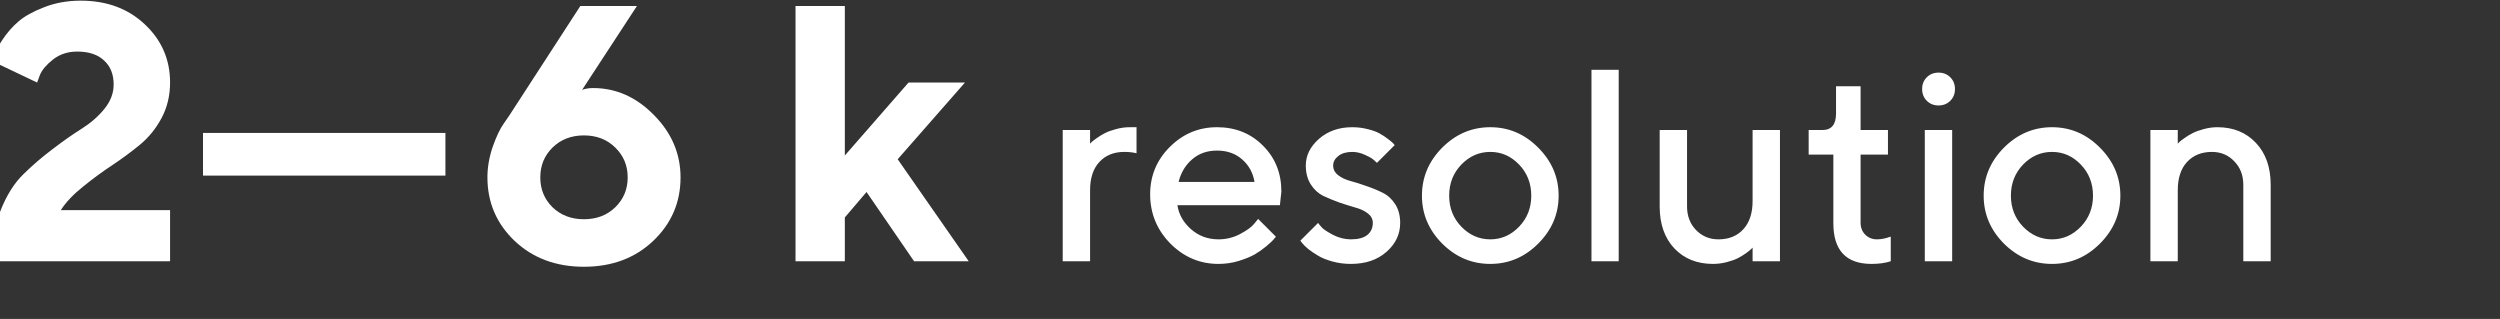 <?xml version="1.0" encoding="UTF-8"?> <svg xmlns="http://www.w3.org/2000/svg" width="823" height="105" viewBox="0 0 823 105" fill="none"><rect x="0" y="0" width="823" height="105" fill="#333333" stroke="none"/><g clip-path="url(#clip0_48_188)"><path d="M55.988 86H-2.781C-2.781 79.828 -1.785 74.242 0.207 69.242C2.199 64.242 4.68 60.297 7.648 57.406C10.617 54.477 13.84 51.703 17.316 49.086C20.793 46.43 23.996 44.184 26.926 42.348C29.895 40.473 32.375 38.305 34.367 35.844C36.398 33.344 37.414 30.668 37.414 27.816C37.414 24.457 36.359 21.82 34.25 19.906C32.18 17.953 29.23 16.977 25.402 16.977C22.355 16.977 19.719 17.836 17.492 19.555C15.305 21.273 13.859 22.973 13.156 24.652L12.219 27.172L-2.781 20.023C-2.625 19.477 -2.371 18.754 -2.02 17.855C-1.668 16.957 -0.73 15.375 0.793 13.109C2.316 10.805 4.074 8.793 6.066 7.074C8.059 5.355 10.871 3.793 14.504 2.387C18.176 0.941 22.199 0.219 26.574 0.219C35.129 0.219 42.16 2.816 47.668 8.012C53.215 13.207 55.988 19.594 55.988 27.172C55.988 31.43 55.07 35.297 53.234 38.773C51.398 42.25 48.996 45.219 46.027 47.68C43.059 50.102 40.012 52.348 36.887 54.418C33.801 56.449 30.637 58.773 27.395 61.391C24.152 63.969 21.691 66.566 20.012 69.184H55.988V86ZM146.633 43.754V57.816H66.828V43.754H146.633ZM195.266 28.988C202.805 28.988 209.484 31.957 215.305 37.895C221.125 43.793 224.035 50.629 224.035 58.402C224.035 66.644 221.027 73.617 215.012 79.32C209.035 84.984 201.438 87.816 192.219 87.816C183.039 87.816 175.441 84.984 169.426 79.32C163.449 73.617 160.461 66.644 160.461 58.402C160.461 55.043 161.047 51.664 162.219 48.266C163.43 44.867 164.641 42.328 165.852 40.648L167.668 38.012L191.047 1.977H209.68L191.633 29.574C192.688 29.184 193.898 28.988 195.266 28.988ZM202.531 68.246C205.266 65.59 206.633 62.309 206.633 58.402C206.633 54.496 205.266 51.215 202.531 48.559C199.836 45.902 196.398 44.574 192.219 44.574C188.078 44.574 184.641 45.902 181.906 48.559C179.211 51.215 177.863 54.496 177.863 58.402C177.863 62.309 179.211 65.59 181.906 68.246C184.641 70.863 188.078 72.172 192.219 72.172C196.398 72.172 199.836 70.863 202.531 68.246ZM285.266 63.207L278.117 71.586V86H261.887V1.977H278.117V51.195L299.094 27.172H317.668L295.52 52.426L318.898 86H300.91L285.266 63.207Z" fill="white"></path><path d="M374.146 50.448C372.945 50.155 371.598 50.009 370.104 50.009C366.676 50.009 363.937 51.122 361.886 53.349C359.864 55.546 358.854 58.637 358.854 62.621V86H349.845V42.802H358.854V47.284L359.425 46.713C359.688 46.449 360.245 46.024 361.095 45.438C361.944 44.823 362.838 44.281 363.775 43.812C364.742 43.315 365.958 42.875 367.423 42.494C368.917 42.084 370.411 41.879 371.905 41.879H374.146V50.448ZM421.344 67.543H387.594C388.062 70.59 389.557 73.227 392.076 75.453C394.625 77.68 397.643 78.793 401.129 78.793C403.648 78.793 405.992 78.222 408.16 77.079C410.357 75.936 411.91 74.823 412.818 73.739L414.181 72.069L420.025 77.914C419.85 78.148 419.571 78.485 419.19 78.925C418.839 79.335 418.062 80.053 416.861 81.078C415.66 82.074 414.386 82.968 413.038 83.759C411.69 84.52 409.933 85.238 407.765 85.912C405.626 86.557 403.414 86.879 401.129 86.879C395.006 86.879 389.718 84.638 385.265 80.155C380.841 75.644 378.629 70.238 378.629 63.94C378.629 57.875 380.782 52.69 385.089 48.383C389.425 44.047 394.61 41.879 400.646 41.879C406.71 41.879 411.749 43.9 415.763 47.943C419.806 51.957 421.827 56.996 421.827 63.06L421.344 67.543ZM400.646 49.569C397.394 49.569 394.654 50.536 392.428 52.47C390.23 54.374 388.751 56.85 387.989 59.897H412.994C412.467 56.85 411.104 54.374 408.907 52.47C406.71 50.536 403.956 49.569 400.646 49.569ZM459.137 47.768L453.292 53.612C453.058 53.378 452.706 53.056 452.237 52.645C451.798 52.206 450.86 51.664 449.425 51.02C448.019 50.346 446.598 50.009 445.162 50.009C443.229 50.009 441.69 50.463 440.548 51.371C439.435 52.25 438.878 53.29 438.878 54.491C438.878 55.751 439.42 56.806 440.504 57.655C441.588 58.505 442.95 59.149 444.591 59.589C446.231 60.028 447.989 60.585 449.864 61.259C451.769 61.903 453.541 62.636 455.182 63.456C456.852 64.276 458.229 65.536 459.312 67.235C460.396 68.935 460.938 70.985 460.938 73.388C460.938 77.108 459.43 80.287 456.412 82.924C453.424 85.561 449.527 86.879 444.723 86.879C442.613 86.879 440.592 86.615 438.658 86.088C436.754 85.561 435.187 84.931 433.956 84.198C432.726 83.466 431.642 82.733 430.704 82.001C429.796 81.239 429.137 80.595 428.727 80.067L428.067 79.232L433.912 73.388C434.205 73.798 434.63 74.311 435.187 74.926C435.772 75.541 437.003 76.347 438.878 77.343C440.782 78.31 442.73 78.793 444.723 78.793C447.125 78.793 448.927 78.31 450.128 77.343C451.329 76.347 451.93 75.028 451.93 73.388C451.93 72.128 451.388 71.088 450.304 70.268C449.22 69.418 447.857 68.773 446.217 68.334C444.576 67.865 442.804 67.309 440.899 66.664C439.024 65.99 437.252 65.258 435.582 64.467C433.941 63.647 432.579 62.387 431.495 60.688C430.411 58.959 429.869 56.894 429.869 54.491C429.869 51.181 431.319 48.251 434.22 45.702C437.149 43.153 440.797 41.879 445.162 41.879C446.891 41.879 448.561 42.084 450.172 42.494C451.812 42.875 453.146 43.358 454.171 43.944C455.196 44.501 456.09 45.087 456.852 45.702C457.643 46.288 458.214 46.757 458.565 47.108L459.137 47.768ZM500.094 74.618C502.76 71.835 504.093 68.436 504.093 64.423C504.093 60.38 502.76 56.967 500.094 54.184C497.428 51.4 494.264 50.009 490.602 50.009C486.939 50.009 483.761 51.4 481.065 54.184C478.399 56.967 477.066 60.38 477.066 64.423C477.066 68.436 478.399 71.835 481.065 74.618C483.761 77.401 486.939 78.793 490.602 78.793C494.264 78.793 497.428 77.401 500.094 74.618ZM474.781 80.199C470.328 75.717 468.102 70.458 468.102 64.423C468.102 58.358 470.328 53.085 474.781 48.602C479.264 44.12 484.537 41.879 490.602 41.879C496.666 41.879 501.925 44.12 506.378 48.602C510.86 53.085 513.102 58.358 513.102 64.423C513.102 70.458 510.86 75.717 506.378 80.199C501.925 84.652 496.666 86.879 490.602 86.879C484.537 86.879 479.264 84.652 474.781 80.199ZM532.877 22.982V86H523.912V22.982H532.877ZM576.954 86V81.518L576.383 82.089C576.119 82.353 575.562 82.792 574.713 83.407C573.893 83.993 572.999 84.535 572.032 85.033C571.065 85.502 569.85 85.927 568.385 86.308C566.92 86.689 565.426 86.879 563.902 86.879C558.688 86.879 554.454 85.18 551.202 81.781C547.979 78.353 546.368 73.754 546.368 67.982V42.802H555.377V67.982C555.377 71.088 556.358 73.666 558.321 75.717C560.313 77.768 562.774 78.793 565.704 78.793C569.132 78.793 571.856 77.694 573.878 75.497C575.929 73.27 576.954 70.165 576.954 66.181V42.802H585.963V86H576.954ZM604.42 37.397V28.388H612.506V42.802H621.515V50.888H612.506V73.3C612.506 74.911 613.019 76.23 614.044 77.255C615.069 78.28 616.358 78.793 617.911 78.793C618.585 78.793 619.288 78.72 620.021 78.573C620.782 78.427 621.368 78.266 621.778 78.09L622.438 77.914V86C620.65 86.586 618.541 86.879 616.109 86.879C607.701 86.879 603.512 82.382 603.541 73.388V50.888H595.411V42.802H599.938C602.926 42.802 604.42 41 604.42 37.397ZM642.652 42.802V86H633.644V42.802H642.652ZM642.037 25.443C643.062 26.469 643.575 27.758 643.575 29.311C643.575 30.863 643.062 32.152 642.037 33.178C641.012 34.203 639.723 34.716 638.17 34.716C636.617 34.716 635.328 34.203 634.303 33.178C633.277 32.152 632.765 30.863 632.765 29.311C632.765 27.758 633.277 26.469 634.303 25.443C635.328 24.418 636.617 23.905 638.17 23.905C639.723 23.905 641.012 24.418 642.037 25.443ZM685.016 74.618C687.682 71.835 689.015 68.436 689.015 64.423C689.015 60.38 687.682 56.967 685.016 54.184C682.35 51.4 679.186 50.009 675.523 50.009C671.861 50.009 668.683 51.4 665.987 54.184C663.321 56.967 661.988 60.38 661.988 64.423C661.988 68.436 663.321 71.835 665.987 74.618C668.683 77.401 671.861 78.793 675.523 78.793C679.186 78.793 682.35 77.401 685.016 74.618ZM659.703 80.199C655.25 75.717 653.023 70.458 653.023 64.423C653.023 58.358 655.25 53.085 659.703 48.602C664.186 44.12 669.459 41.879 675.523 41.879C681.588 41.879 686.847 44.12 691.3 48.602C695.782 53.085 698.023 58.358 698.023 64.423C698.023 70.458 695.782 75.717 691.3 80.199C686.847 84.652 681.588 86.879 675.523 86.879C669.459 86.879 664.186 84.652 659.703 80.199ZM716.92 42.802V47.284L717.491 46.713C717.755 46.449 718.312 46.024 719.161 45.438C720.011 44.823 720.904 44.281 721.842 43.812C722.809 43.315 724.024 42.875 725.489 42.494C726.983 42.084 728.478 41.879 729.972 41.879C735.187 41.879 739.405 43.593 742.628 47.02C745.88 50.448 747.506 55.048 747.506 60.819V86H738.497V60.819C738.497 57.714 737.501 55.136 735.509 53.085C733.546 51.034 731.1 50.009 728.17 50.009C724.742 50.009 722.003 51.122 719.952 53.349C717.931 55.546 716.92 58.637 716.92 62.621V86H707.911V42.802H716.92Z" fill="white"></path></g><defs><clipPath id="clip0_48_188"><rect width="822.17" height="104.68" fill="white"></rect></clipPath></defs></svg> 
